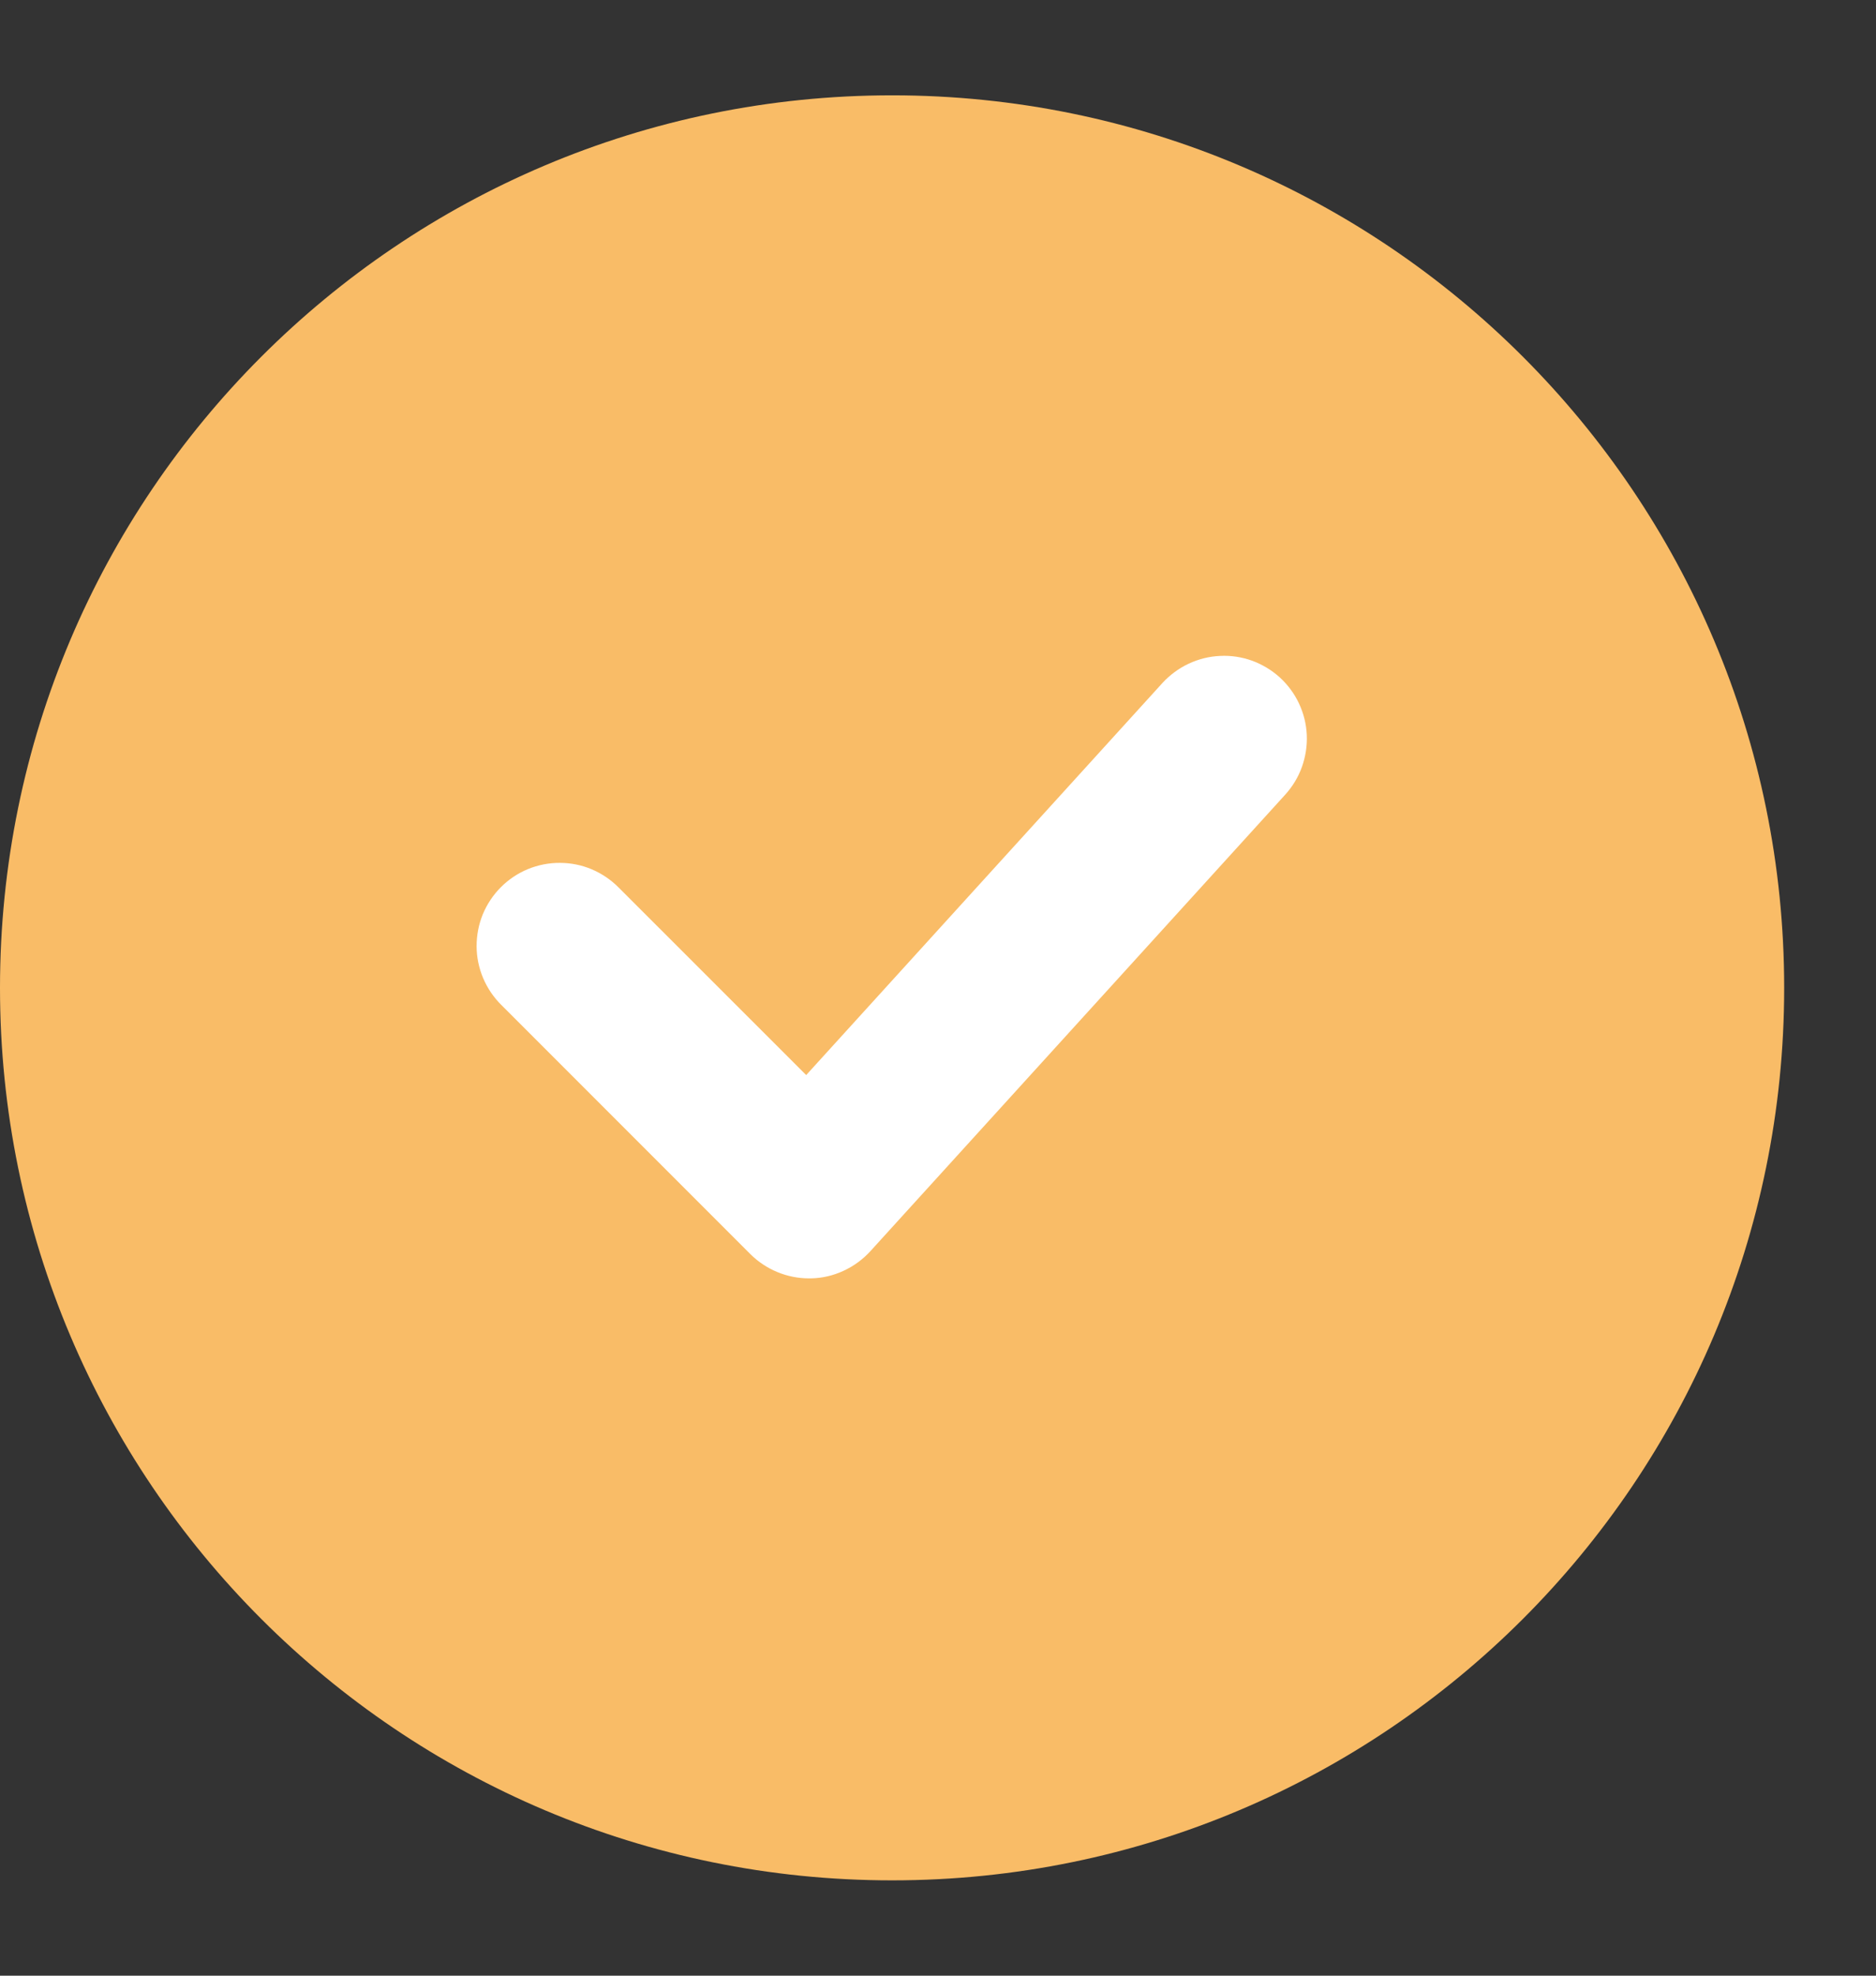<svg width="19" height="20" viewBox="0 0 19 20" fill="none" xmlns="http://www.w3.org/2000/svg">
<rect x="0" y="0" width="19" height="20" fill="#333333" stroke="none"/>
<path d="M9.035 19.035C14.025 19.035 18.07 14.99 18.07 10C18.07 5.01 14.025 0.965 9.035 0.965C4.045 0.965 0 5.01 0 10C0 14.99 4.045 19.035 9.035 19.035Z" fill="#F9BC67"/>
<path d="M8.193 12.941C7.971 12.941 7.757 12.852 7.599 12.695L5.078 10.174C4.999 10.096 4.936 10.003 4.893 9.901C4.85 9.799 4.827 9.689 4.827 9.578C4.827 9.467 4.848 9.357 4.89 9.255C4.933 9.152 4.995 9.059 5.073 8.981C5.152 8.902 5.245 8.84 5.347 8.798C5.45 8.756 5.56 8.734 5.671 8.735C5.782 8.735 5.891 8.757 5.993 8.8C6.096 8.844 6.188 8.906 6.266 8.985L8.165 10.883L11.774 6.913C11.849 6.832 11.938 6.766 12.038 6.719C12.138 6.672 12.246 6.645 12.356 6.64C12.466 6.634 12.576 6.651 12.68 6.688C12.784 6.726 12.879 6.783 12.961 6.857C13.043 6.932 13.109 7.021 13.156 7.121C13.203 7.221 13.23 7.329 13.235 7.439C13.24 7.549 13.223 7.659 13.186 7.763C13.149 7.867 13.091 7.962 13.017 8.044L8.815 12.666C8.738 12.75 8.645 12.818 8.542 12.865C8.439 12.913 8.327 12.939 8.213 12.941L8.193 12.941Z" fill="white"/>
</svg>
